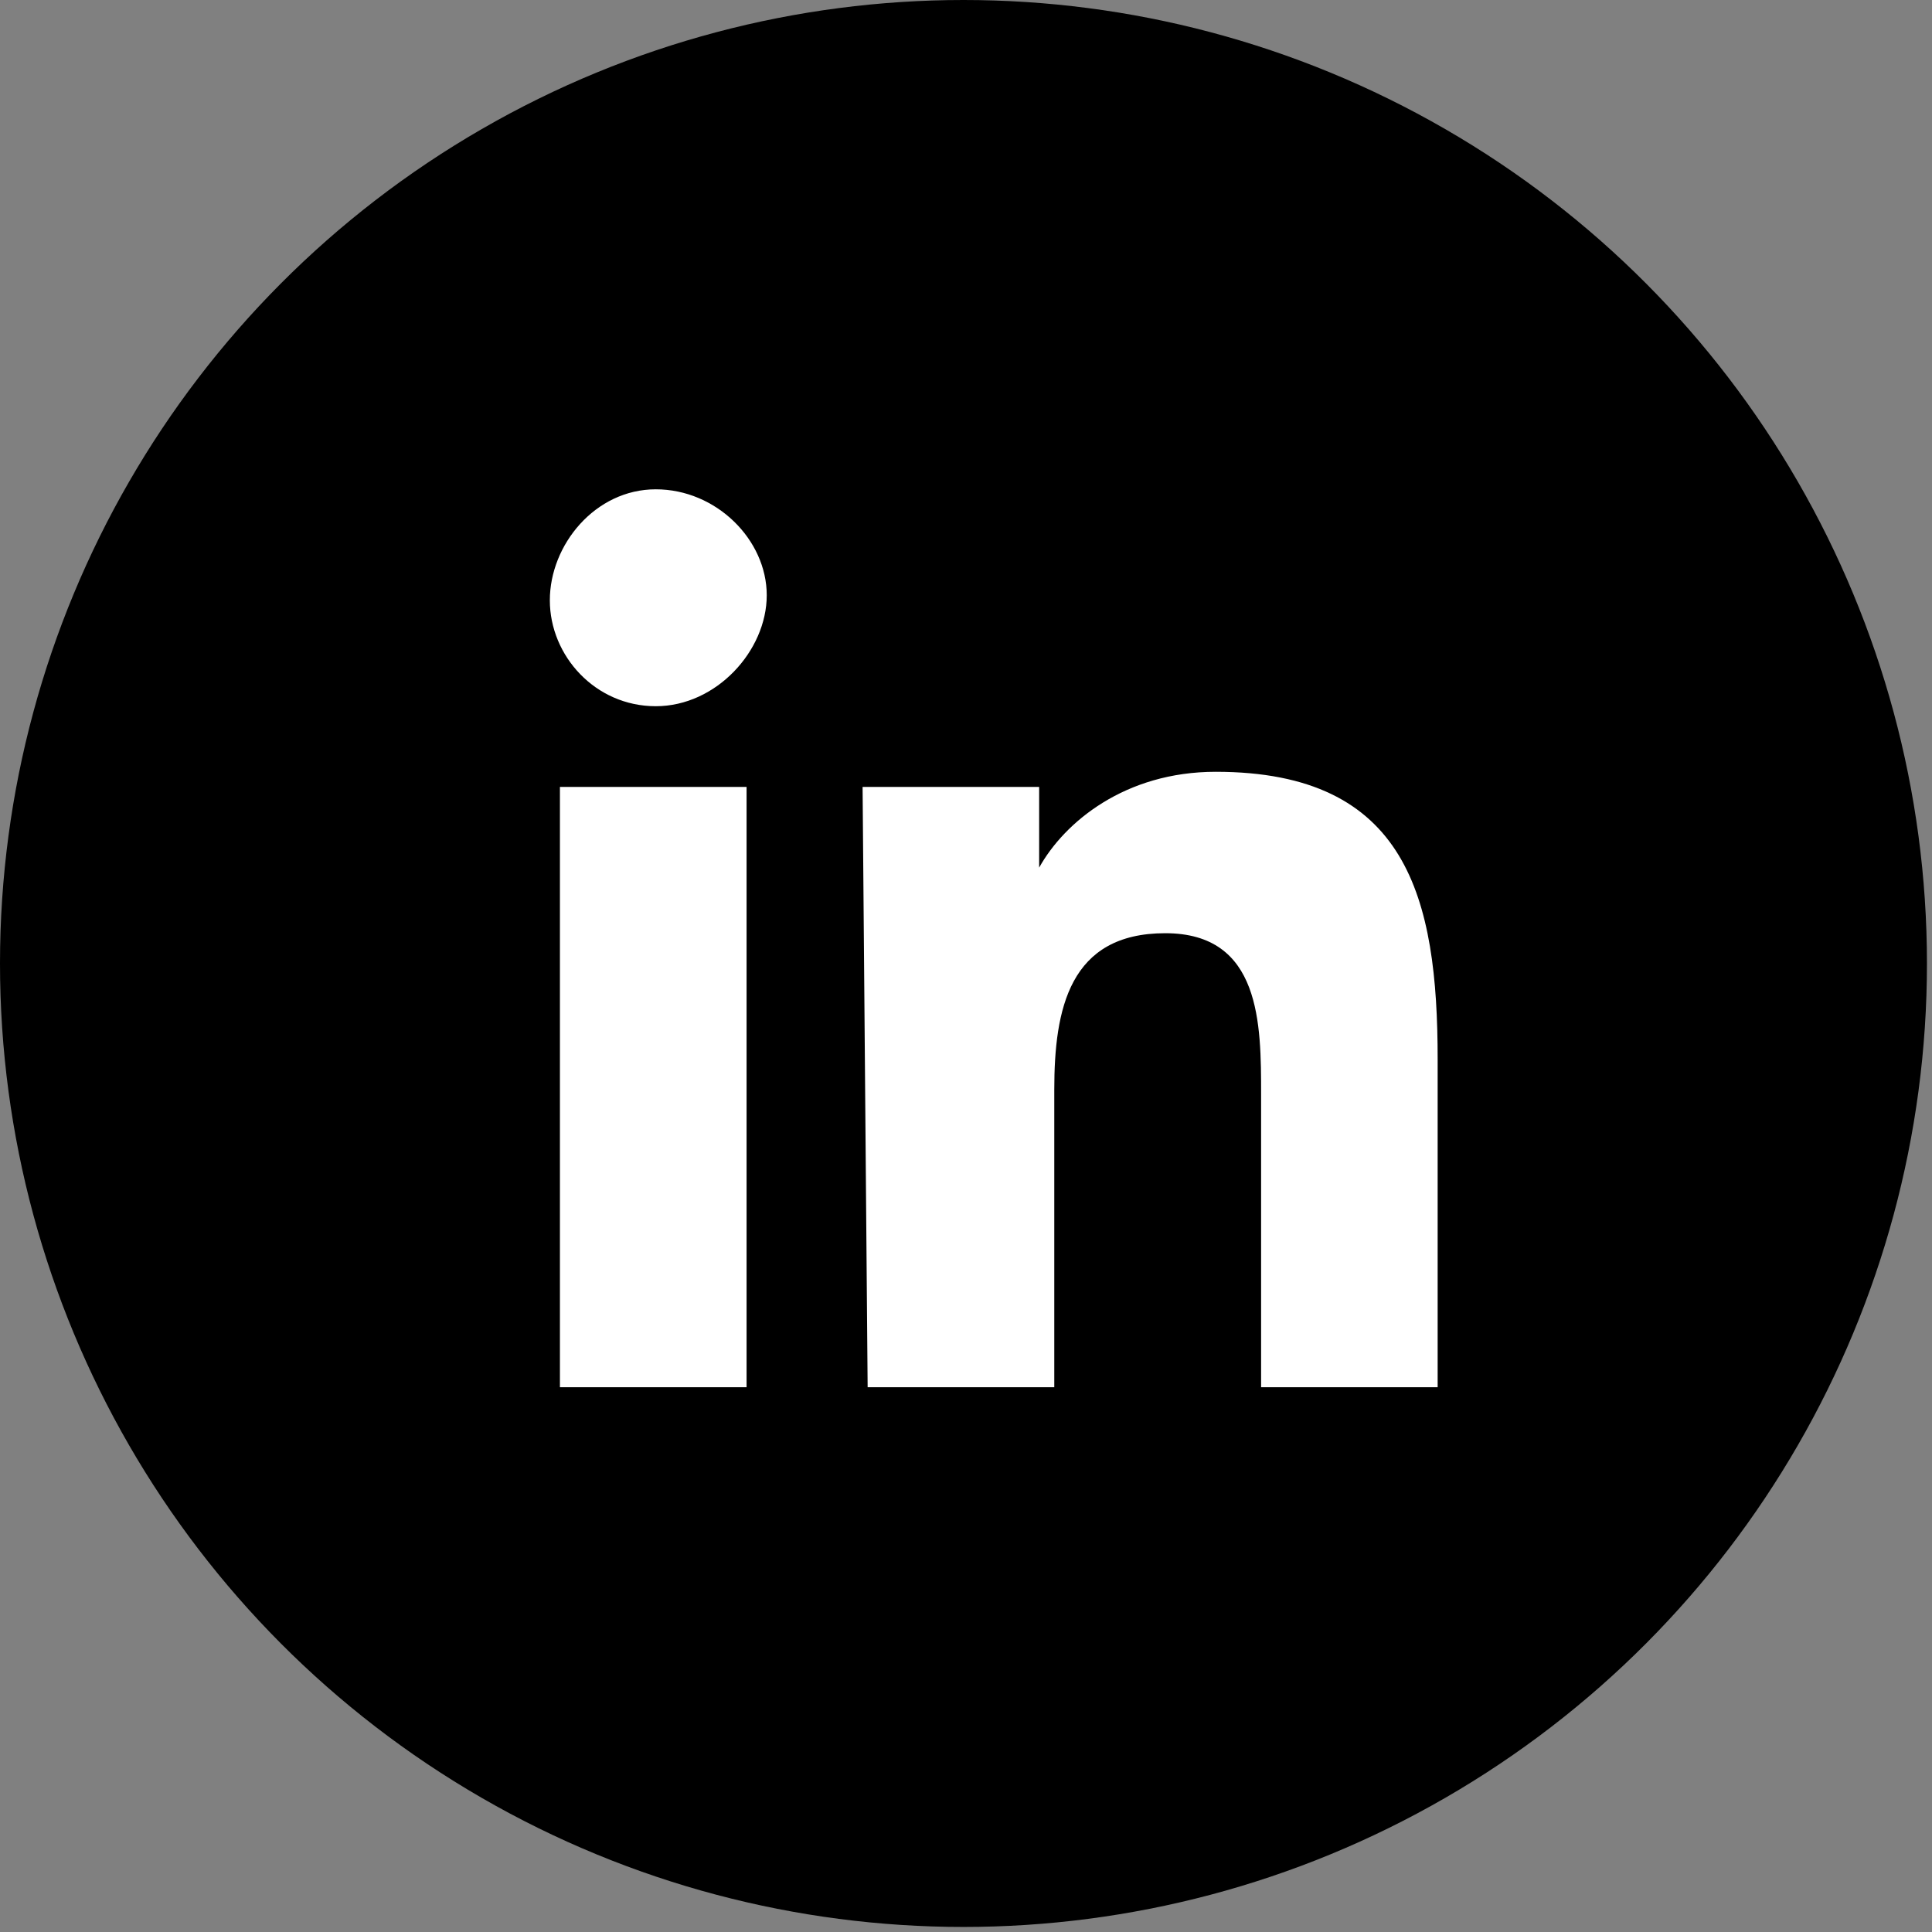 <?xml version="1.0" encoding="utf-8"?>
<!-- Generator: Adobe Illustrator 25.1.0, SVG Export Plug-In . SVG Version: 6.00 Build 0)  -->
<svg version="1.1" id="Layer_2_1_" xmlns="http://www.w3.org/2000/svg" xmlns:xlink="http://www.w3.org/1999/xlink" x="0px" y="0px"
	 width="38.3px" height="38.3px" viewBox="0 0 38.3 38.3" style="enable-background:new 0 0 38.3 38.3;" xml:space="preserve">
<rect x="0" y="0" width="38.3" height="38.3" fill="#808080" stroke="none"/>
<style type="text/css">
	.st0{fill:#FFFFFF;}
</style>
<g id="Layer_2-2">
	<g>
		<circle cx="19.1" cy="19.1" r="19.1"/>
		<path class="st0" d="M11.1,15.6h3.7v11.9h-3.7V15.6z M13,9.7c1.2,0,2.2,1,2.2,2.1S14.2,14,13,14s-2.1-1-2.1-2.1S11.8,9.7,13,9.7"
			/>
		<path class="st0" d="M17.1,15.6h3.5v1.6h0c0.5-0.9,1.7-1.9,3.5-1.9c3.8,0,4.4,2.5,4.4,5.7v6.5H25v-5.8c0-1.4,0-3.2-1.9-3.2
			s-2.2,1.5-2.2,3.1v5.9h-3.7L17.1,15.6L17.1,15.6z"/>
	</g>
</g>
</svg>
